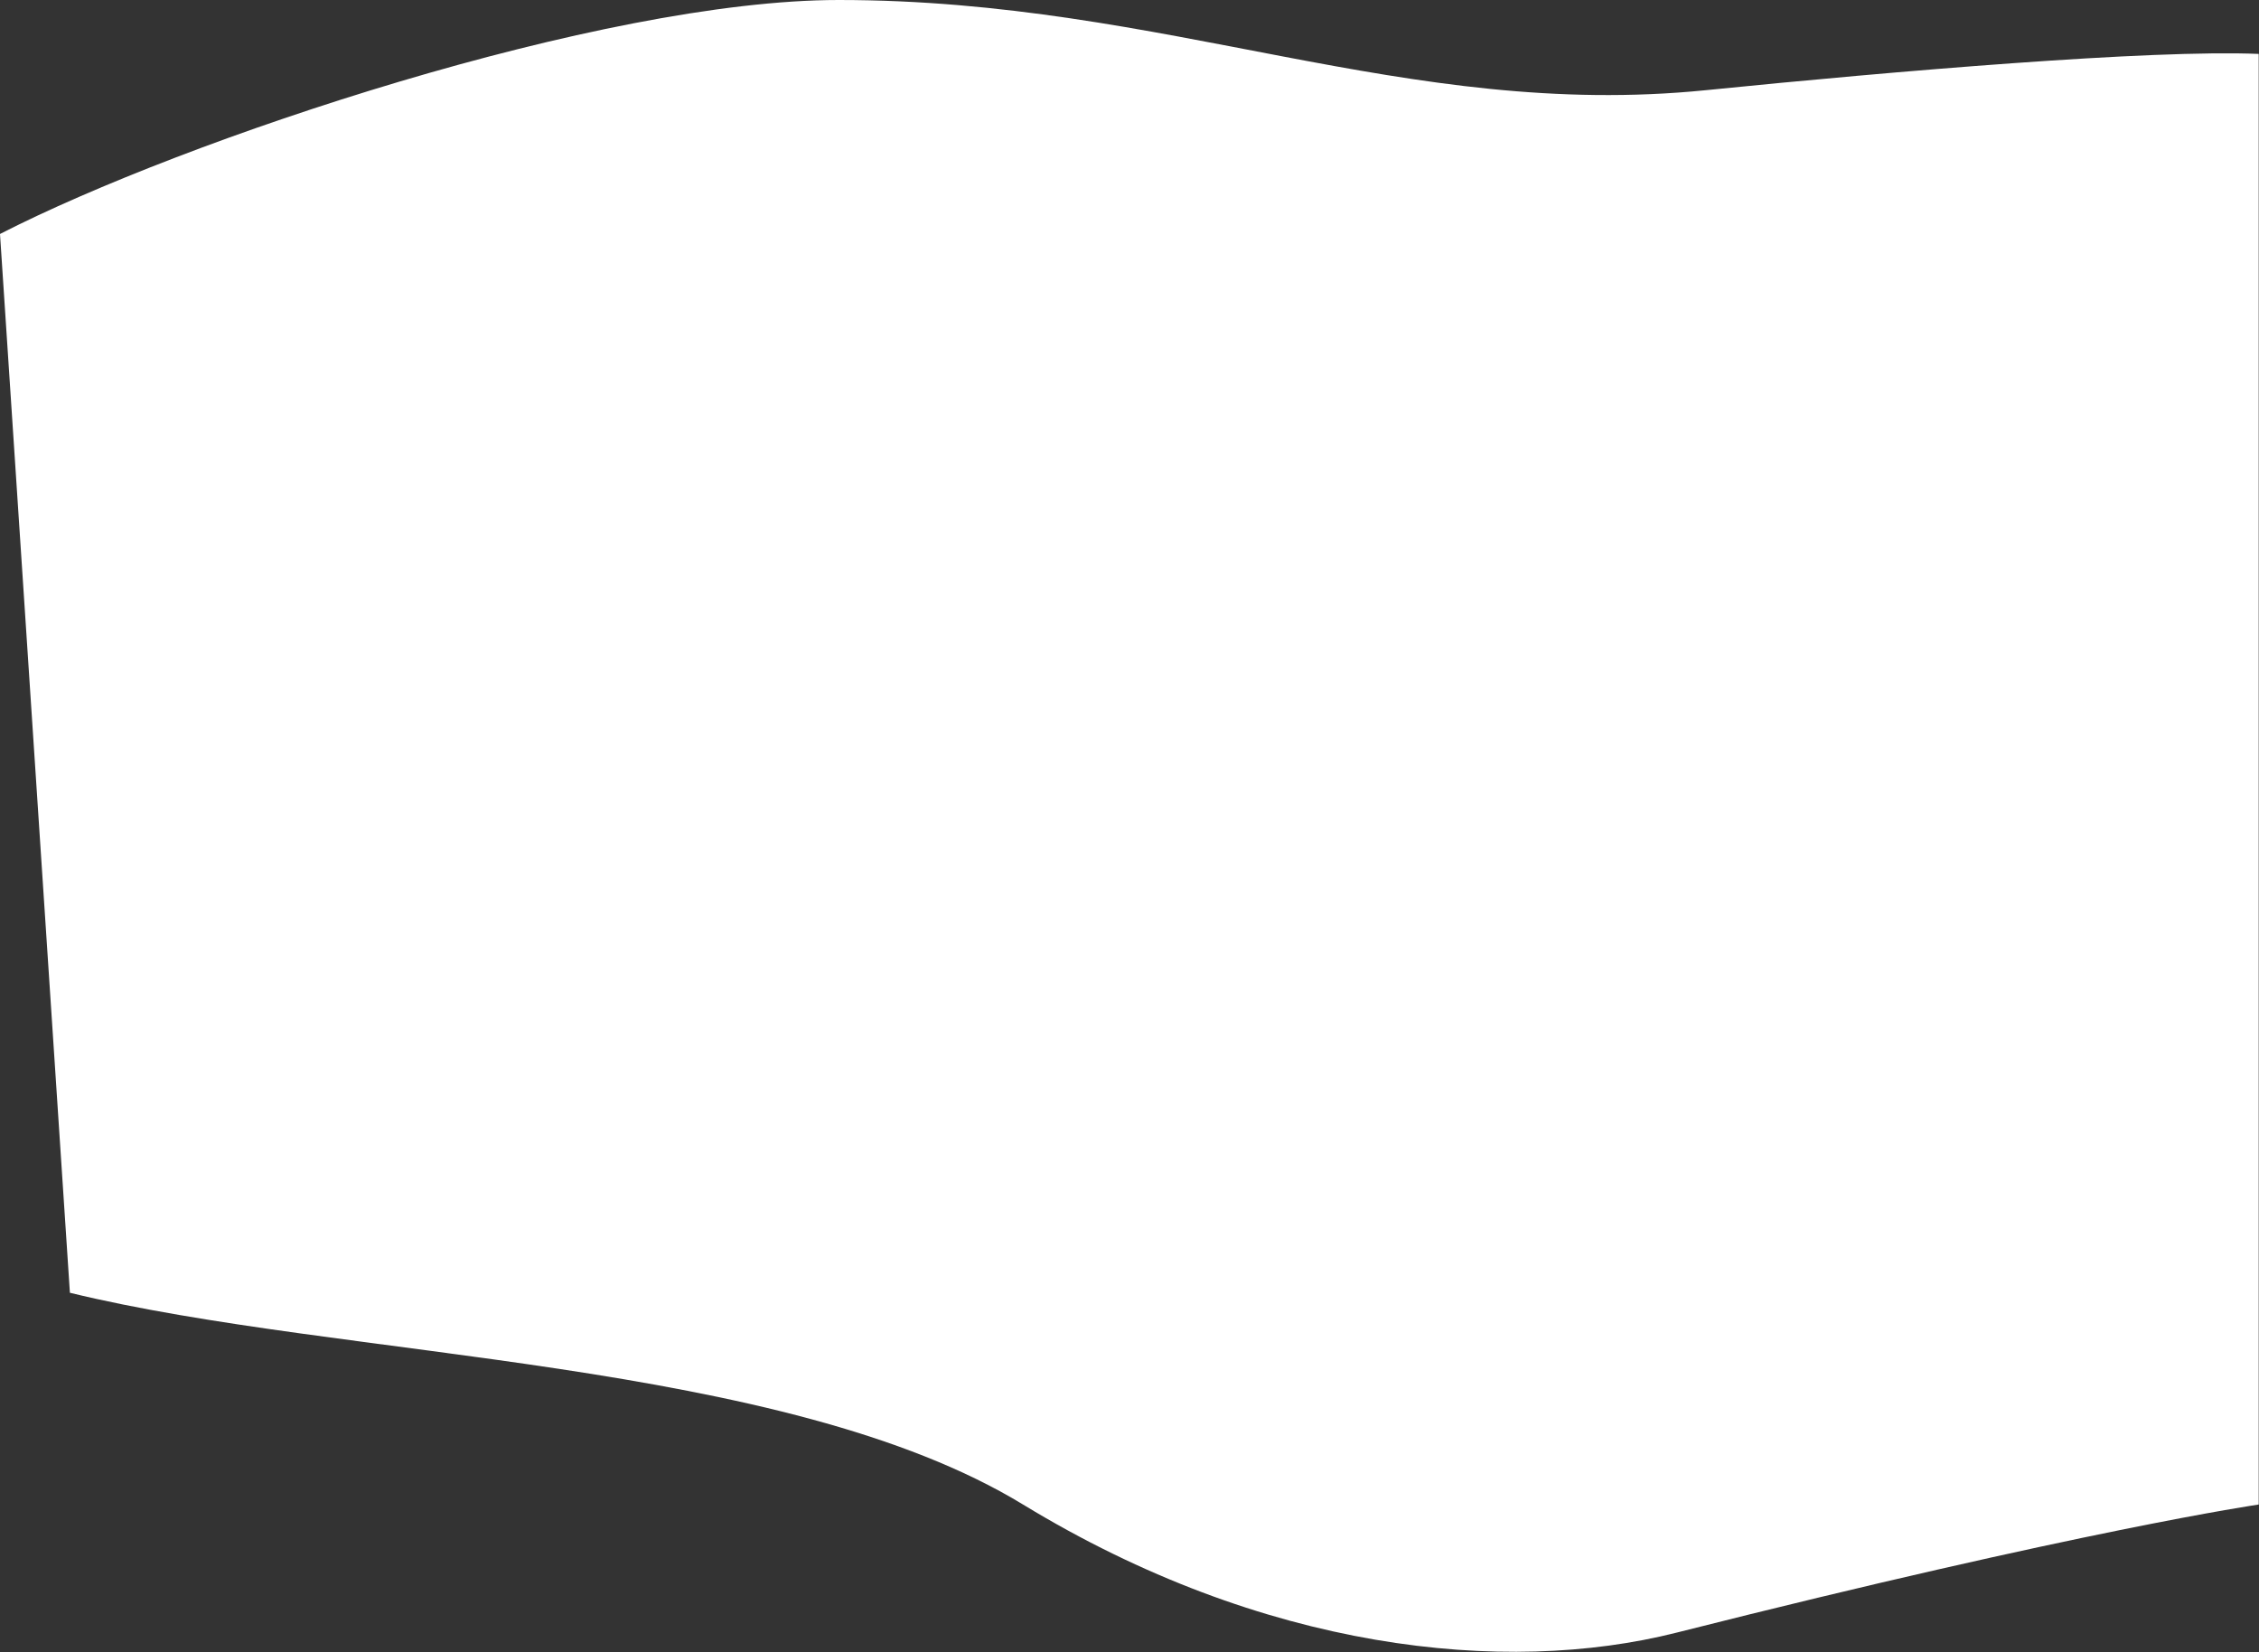 <?xml version="1.0" encoding="UTF-8"?> <svg xmlns="http://www.w3.org/2000/svg" width="6775" height="4954" viewBox="0 0 6775 4954" fill="none"><rect x="0" y="0" width="6775" height="4954" fill="#333333" stroke="none"/> <path d="M2515.39 0C1805.91 7.53473e-05 552.75 418.107 0 701.636L209.633 3876.62C1028.3 4076.36 2349.38 4073.78 3068.12 4511.61C3786.86 4949.43 4511.6 5026.37 5028.19 4895.79C6244.06 4588.44 6774.13 4511.61 6774.13 4511.61V161.69C6450.37 148.297 5688.09 212.799 5115.88 270.463C4215.11 361.237 3500.87 -0 2515.39 0Z" fill="white"></path> </svg> 